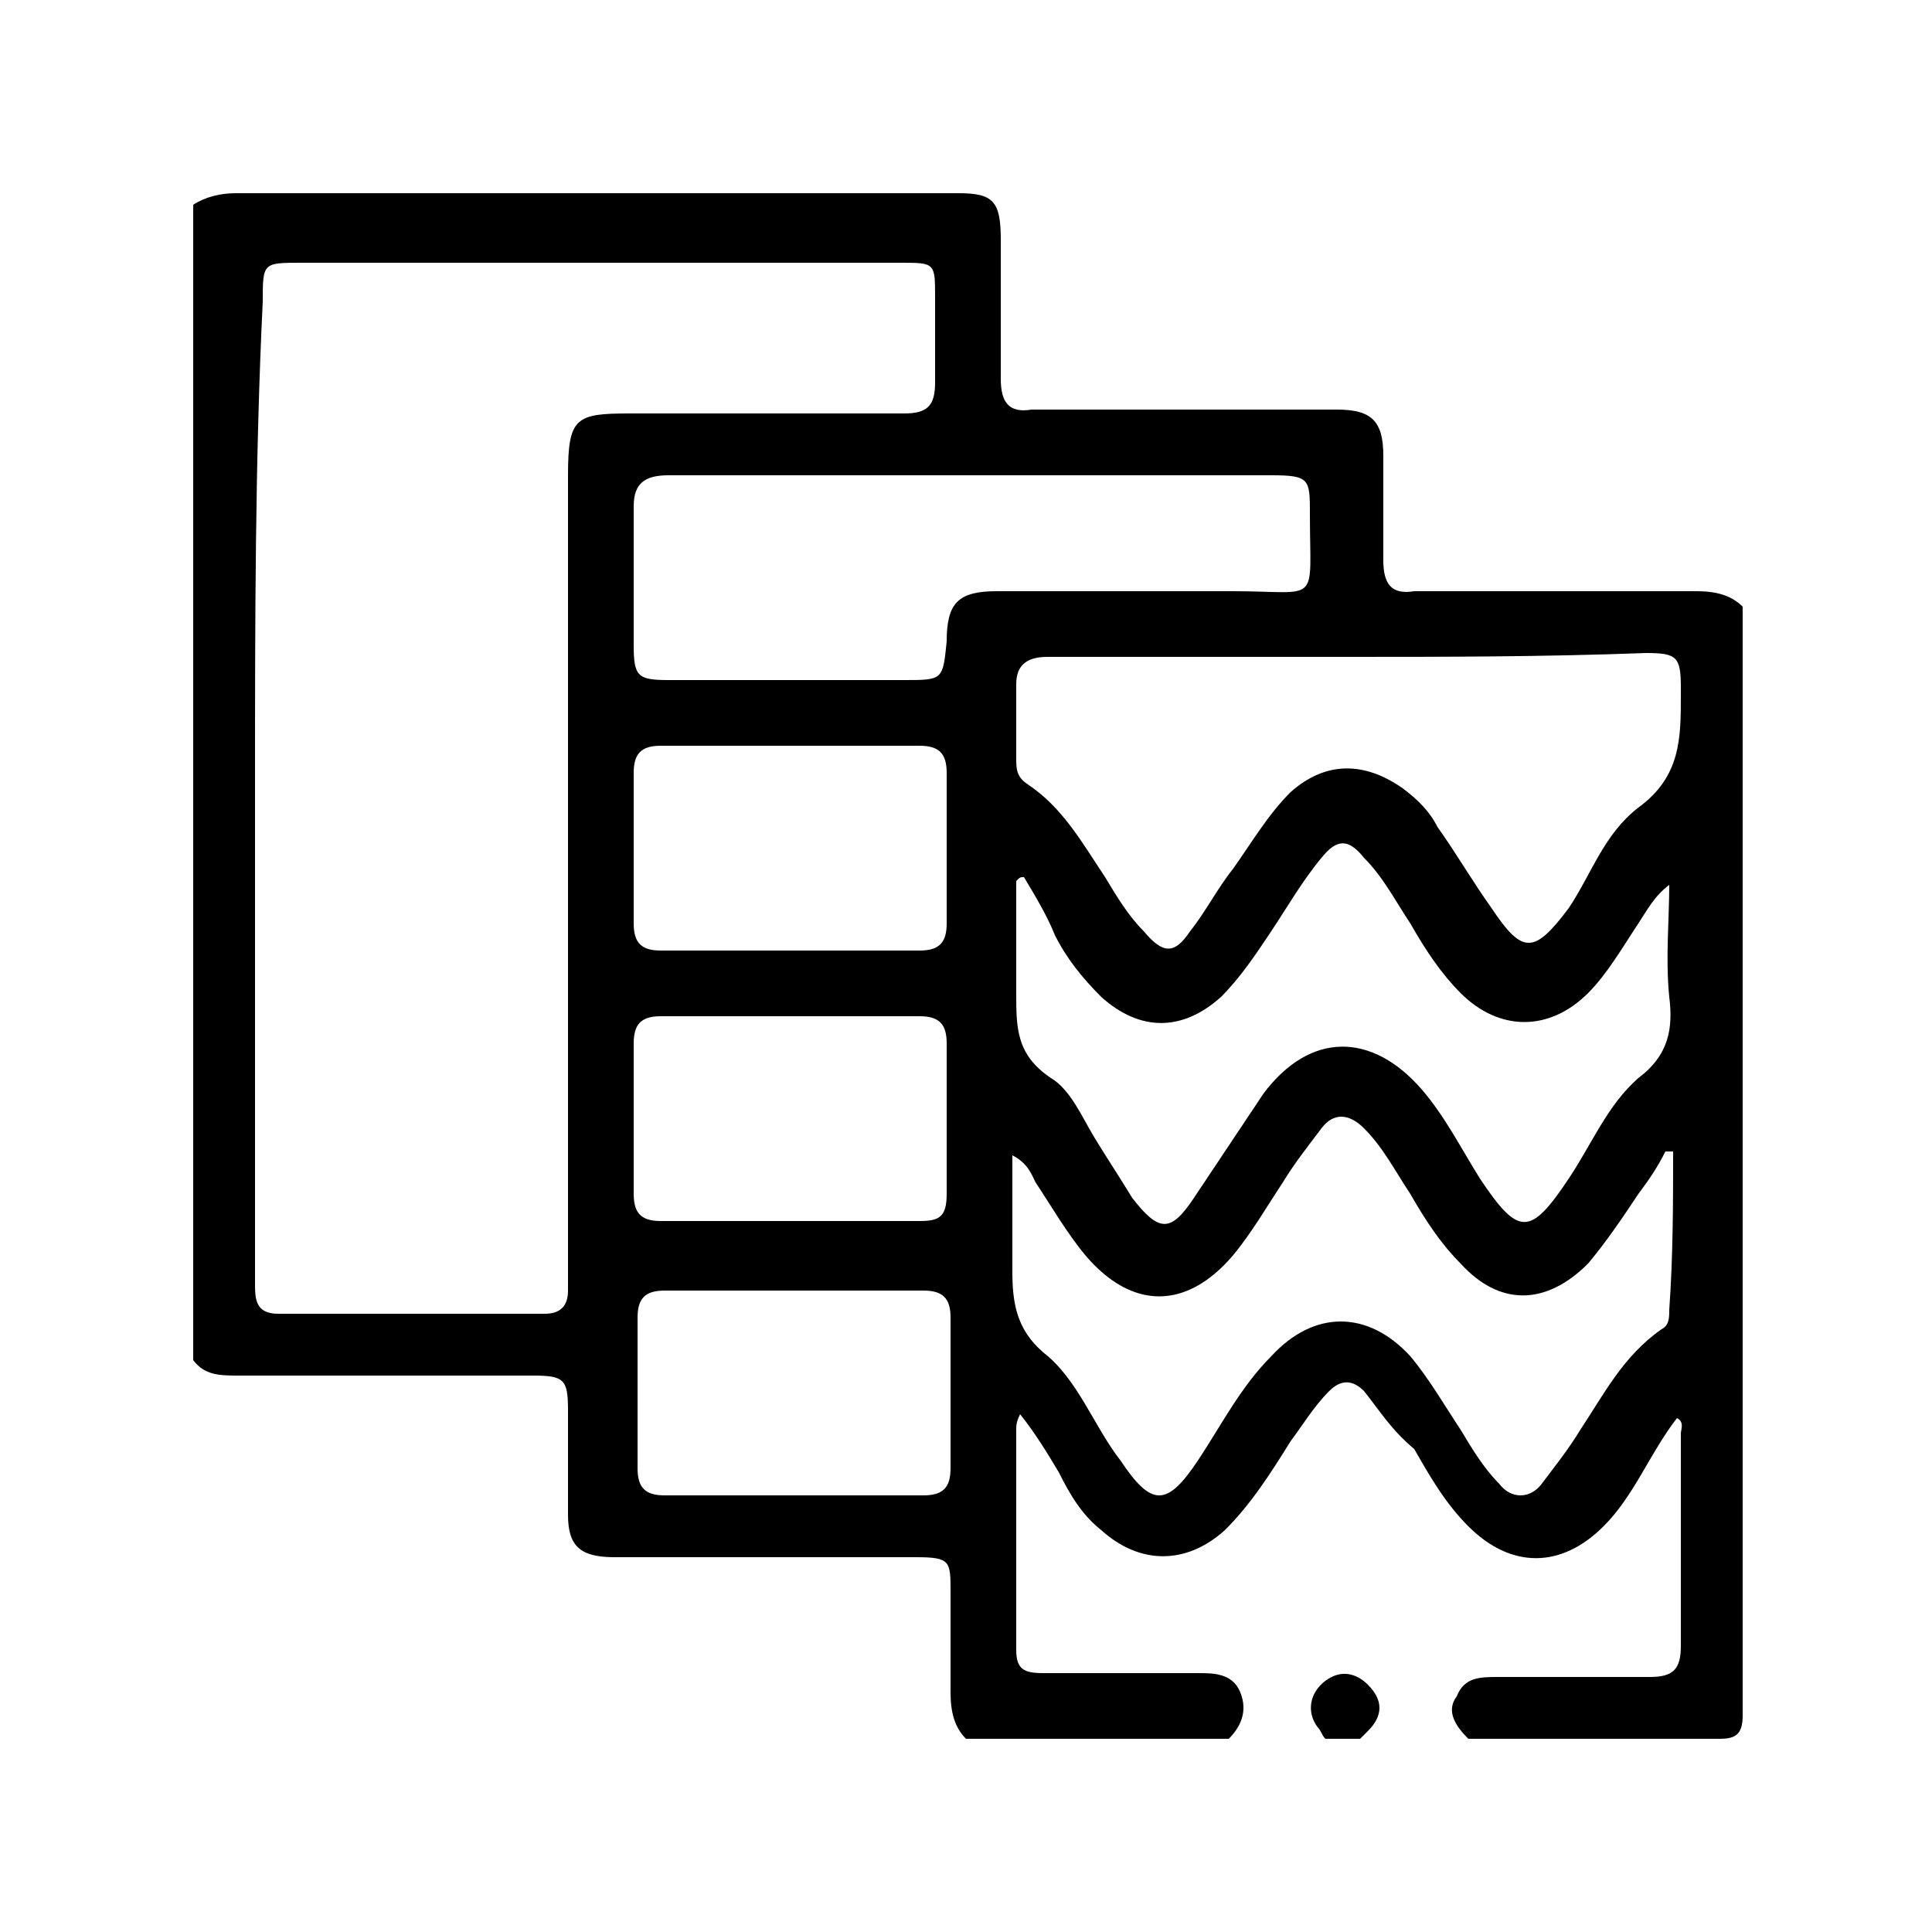 <svg xmlns="http://www.w3.org/2000/svg" xmlns:xlink="http://www.w3.org/1999/xlink" id="Layer_1" x="0px" y="0px" viewBox="0 0 50 50" style="enable-background:new 0 0 50 50;" xml:space="preserve"><g id="HHtQRY_00000145047693067277872740000011623939299495966342_">	<g>		<path d="M31.8,45c-2.3,0-4.5,0-6.8,0c-0.3-0.3-0.4-0.7-0.4-1.2c0-0.9,0-1.7,0-2.6c0-0.8,0-0.9-0.9-0.9c-2.6,0-5.2,0-7.8,0    c-0.9,0-1.2-0.3-1.2-1.1c0-0.9,0-1.8,0-2.7c0-0.8-0.1-0.9-0.9-0.9c-2.5,0-5.1,0-7.6,0c-0.5,0-0.9,0-1.2-0.4c0-10,0-20,0-29.9    C5.3,5.1,5.7,5,6.1,5c6.2,0,12.4,0,18.7,0c0.9,0,1.1,0.2,1.1,1.2c0,1.2,0,2.4,0,3.6c0,0.6,0.2,0.9,0.8,0.8c2.6,0,5.2,0,7.9,0    c0.9,0,1.2,0.3,1.2,1.2s0,1.8,0,2.7c0,0.6,0.2,0.9,0.8,0.8c2.4,0,4.8,0,7.3,0c0.5,0,0.9,0.1,1.2,0.4c0,9.6,0,19.1,0,28.7    c0,0.5-0.2,0.6-0.6,0.6c-2.2,0-4.3,0-6.5,0c-0.3-0.3-0.6-0.7-0.3-1.1c0.2-0.5,0.6-0.5,1.1-0.5c1.3,0,2.6,0,3.9,0    c0.6,0,0.8-0.2,0.8-0.8c0-1.8,0-3.6,0-5.5c0-0.1,0.1-0.3-0.1-0.4c-0.7,0.9-1.1,2-1.9,2.8c-1.1,1.1-2.4,1.1-3.5,0    c-0.6-0.6-1-1.3-1.4-2c-0.6-0.5-0.9-1-1.3-1.5c-0.3-0.3-0.6-0.3-0.9,0c-0.4,0.4-0.7,0.9-1,1.3c-0.5,0.8-1,1.6-1.7,2.3    c-1,0.9-2.2,0.9-3.2,0c-0.5-0.4-0.8-0.9-1.1-1.5c-0.3-0.5-0.6-1-1-1.5c-0.1,0.2-0.1,0.3-0.1,0.4c0,1.9,0,3.8,0,5.7    c0,0.5,0.2,0.6,0.7,0.6c1.3,0,2.7,0,4,0c0.4,0,0.9,0,1.1,0.5C32.3,44.3,32.1,44.7,31.8,45z M6.6,20.3c0,1.5,0,3.1,0,4.6    c0,2.8,0,5.5,0,8.3c0,0.4,0,0.8,0.6,0.8c2.3,0,4.6,0,6.9,0c0.4,0,0.6-0.2,0.6-0.6c0-0.2,0-0.5,0-0.7c0-6.8,0-13.6,0-20.4    c0-1.5,0.2-1.6,1.6-1.6c2.4,0,4.7,0,7.1,0c0.6,0,0.8-0.2,0.8-0.8c0-0.7,0-1.5,0-2.2c0-0.9,0-0.9-0.9-0.9c-5.2,0-10.4,0-15.5,0    c-1,0-1,0-1,1C6.6,11.9,6.6,16.1,6.6,20.3z M34.8,17c-0.9,0-1.8,0-2.7,0c-1.7,0-3.3,0-5,0c-0.5,0-0.8,0.2-0.8,0.7    c0,0.6,0,1.2,0,1.9c0,0.3,0,0.5,0.3,0.7c0.9,0.6,1.4,1.5,2,2.4c0.3,0.5,0.6,1,1,1.4c0.5,0.6,0.8,0.6,1.2,0    c0.4-0.5,0.7-1.1,1.1-1.6c0.5-0.7,0.9-1.4,1.5-2c0.9-0.8,1.9-0.8,2.9-0.1c0.4,0.3,0.7,0.6,0.9,1c0.5,0.7,0.9,1.4,1.4,2.1    c0.8,1.2,1.1,1.2,2,0c0.6-0.9,0.9-1.9,1.8-2.6c1.1-0.8,1.1-1.8,1.1-2.9c0-0.1,0-0.1,0-0.2c0-0.8-0.1-0.9-0.9-0.9    C39.9,17,37.4,17,34.8,17z M26.5,22.7c-0.1,0-0.1,0-0.2,0.1c0,1,0,1.9,0,2.9c0,0.9,0,1.6,0.9,2.2c0.5,0.3,0.8,1,1.1,1.5    c0.3,0.5,0.7,1.1,1,1.6c0.7,0.9,1,0.9,1.6,0s1.2-1.8,1.8-2.7c1.2-1.6,2.8-1.6,4.1-0.1c0.6,0.7,1,1.5,1.5,2.3c1,1.5,1.3,1.5,2.3,0    c0.6-0.9,1-1.9,1.8-2.6c0.8-0.6,0.9-1.3,0.8-2.1c-0.1-1,0-2,0-2.9c-0.4,0.3-0.6,0.7-0.8,1c-0.4,0.6-0.8,1.3-1.3,1.8    c-1,1-2.3,1-3.3,0c-0.5-0.5-0.9-1.1-1.3-1.8c-0.4-0.6-0.7-1.2-1.2-1.7c-0.4-0.5-0.7-0.5-1.1,0c-0.5,0.6-0.9,1.3-1.3,1.9    c-0.4,0.6-0.8,1.2-1.3,1.7c-1,0.9-2.1,0.9-3.1,0c-0.5-0.5-0.9-1-1.2-1.6C27.1,23.7,26.8,23.2,26.5,22.7z M43.3,29.8    c-0.1,0-0.1,0-0.2,0c-0.2,0.4-0.4,0.7-0.7,1.1c-0.4,0.6-0.8,1.2-1.3,1.8c-1.1,1.1-2.3,1.1-3.3,0c-0.5-0.5-0.9-1.1-1.3-1.8    c-0.4-0.6-0.7-1.2-1.2-1.7c-0.4-0.4-0.8-0.4-1.1,0s-0.7,0.9-1,1.4c-0.4,0.6-0.8,1.3-1.3,1.9c-1.2,1.4-2.6,1.4-3.8,0    c-0.5-0.6-0.9-1.3-1.3-1.9c-0.1-0.2-0.2-0.5-0.6-0.7c0,1.1,0,2,0,3c0,0.8,0.1,1.5,0.8,2.1c0.9,0.7,1.3,1.9,2,2.8    c0.8,1.2,1.2,1.2,2,0c0.6-0.9,1.1-1.9,1.9-2.7c1.1-1.2,2.5-1.2,3.6,0c0.5,0.6,0.9,1.3,1.3,1.9c0.3,0.5,0.6,1,1,1.4    c0.3,0.4,0.8,0.4,1.1,0s0.7-0.9,1-1.4c0.6-0.9,1.1-1.9,2.1-2.6c0.2-0.1,0.2-0.3,0.2-0.5C43.3,32.5,43.3,31.1,43.3,29.8z     M25.2,12.3c-2.6,0-5.2,0-7.9,0c-0.6,0-0.9,0.2-0.9,0.8c0,1.2,0,2.4,0,3.6c0,0.8,0.1,0.9,0.9,0.9c2,0,4.1,0,6.1,0c1,0,1,0,1.1-1    c0-1,0.3-1.3,1.3-1.3c2,0,4,0,6.1,0c2.3,0,2,0.4,2-2c0-0.9,0-1-1-1C30.4,12.3,27.8,12.3,25.2,12.3z M20.5,24.6c1.1,0,2.2,0,3.3,0    c0.5,0,0.7-0.2,0.7-0.7c0-1.3,0-2.6,0-3.9c0-0.5-0.2-0.7-0.7-0.7c-2.2,0-4.4,0-6.7,0c-0.5,0-0.7,0.2-0.7,0.7c0,1.3,0,2.6,0,3.9    c0,0.5,0.2,0.7,0.7,0.7C18.3,24.6,19.4,24.6,20.5,24.6z M20.5,31.6c1.1,0,2.2,0,3.3,0c0.5,0,0.7-0.1,0.7-0.7c0-1.3,0-2.6,0-3.9    c0-0.5-0.2-0.7-0.7-0.7c-2.2,0-4.5,0-6.7,0c-0.5,0-0.7,0.2-0.7,0.7c0,1.3,0,2.6,0,3.9c0,0.5,0.2,0.7,0.7,0.7    C18.3,31.6,19.4,31.6,20.5,31.6z M20.5,38.7c1.1,0,2.3,0,3.4,0c0.5,0,0.7-0.2,0.7-0.7c0-1.3,0-2.6,0-3.9c0-0.5-0.2-0.7-0.7-0.7    c-2.2,0-4.4,0-6.7,0c-0.5,0-0.7,0.2-0.7,0.7c0,1.3,0,2.6,0,3.9c0,0.5,0.2,0.7,0.7,0.7C18.3,38.7,19.4,38.7,20.5,38.7z"></path>		<path d="M34.3,45c-0.1-0.1-0.1-0.2-0.2-0.3c-0.3-0.4-0.2-0.9,0.2-1.2s0.8-0.2,1.1,0.1c0.4,0.4,0.4,0.8,0,1.2    c-0.1,0.1-0.1,0.1-0.2,0.2C34.9,45,34.6,45,34.3,45z"></path>	</g></g></svg>